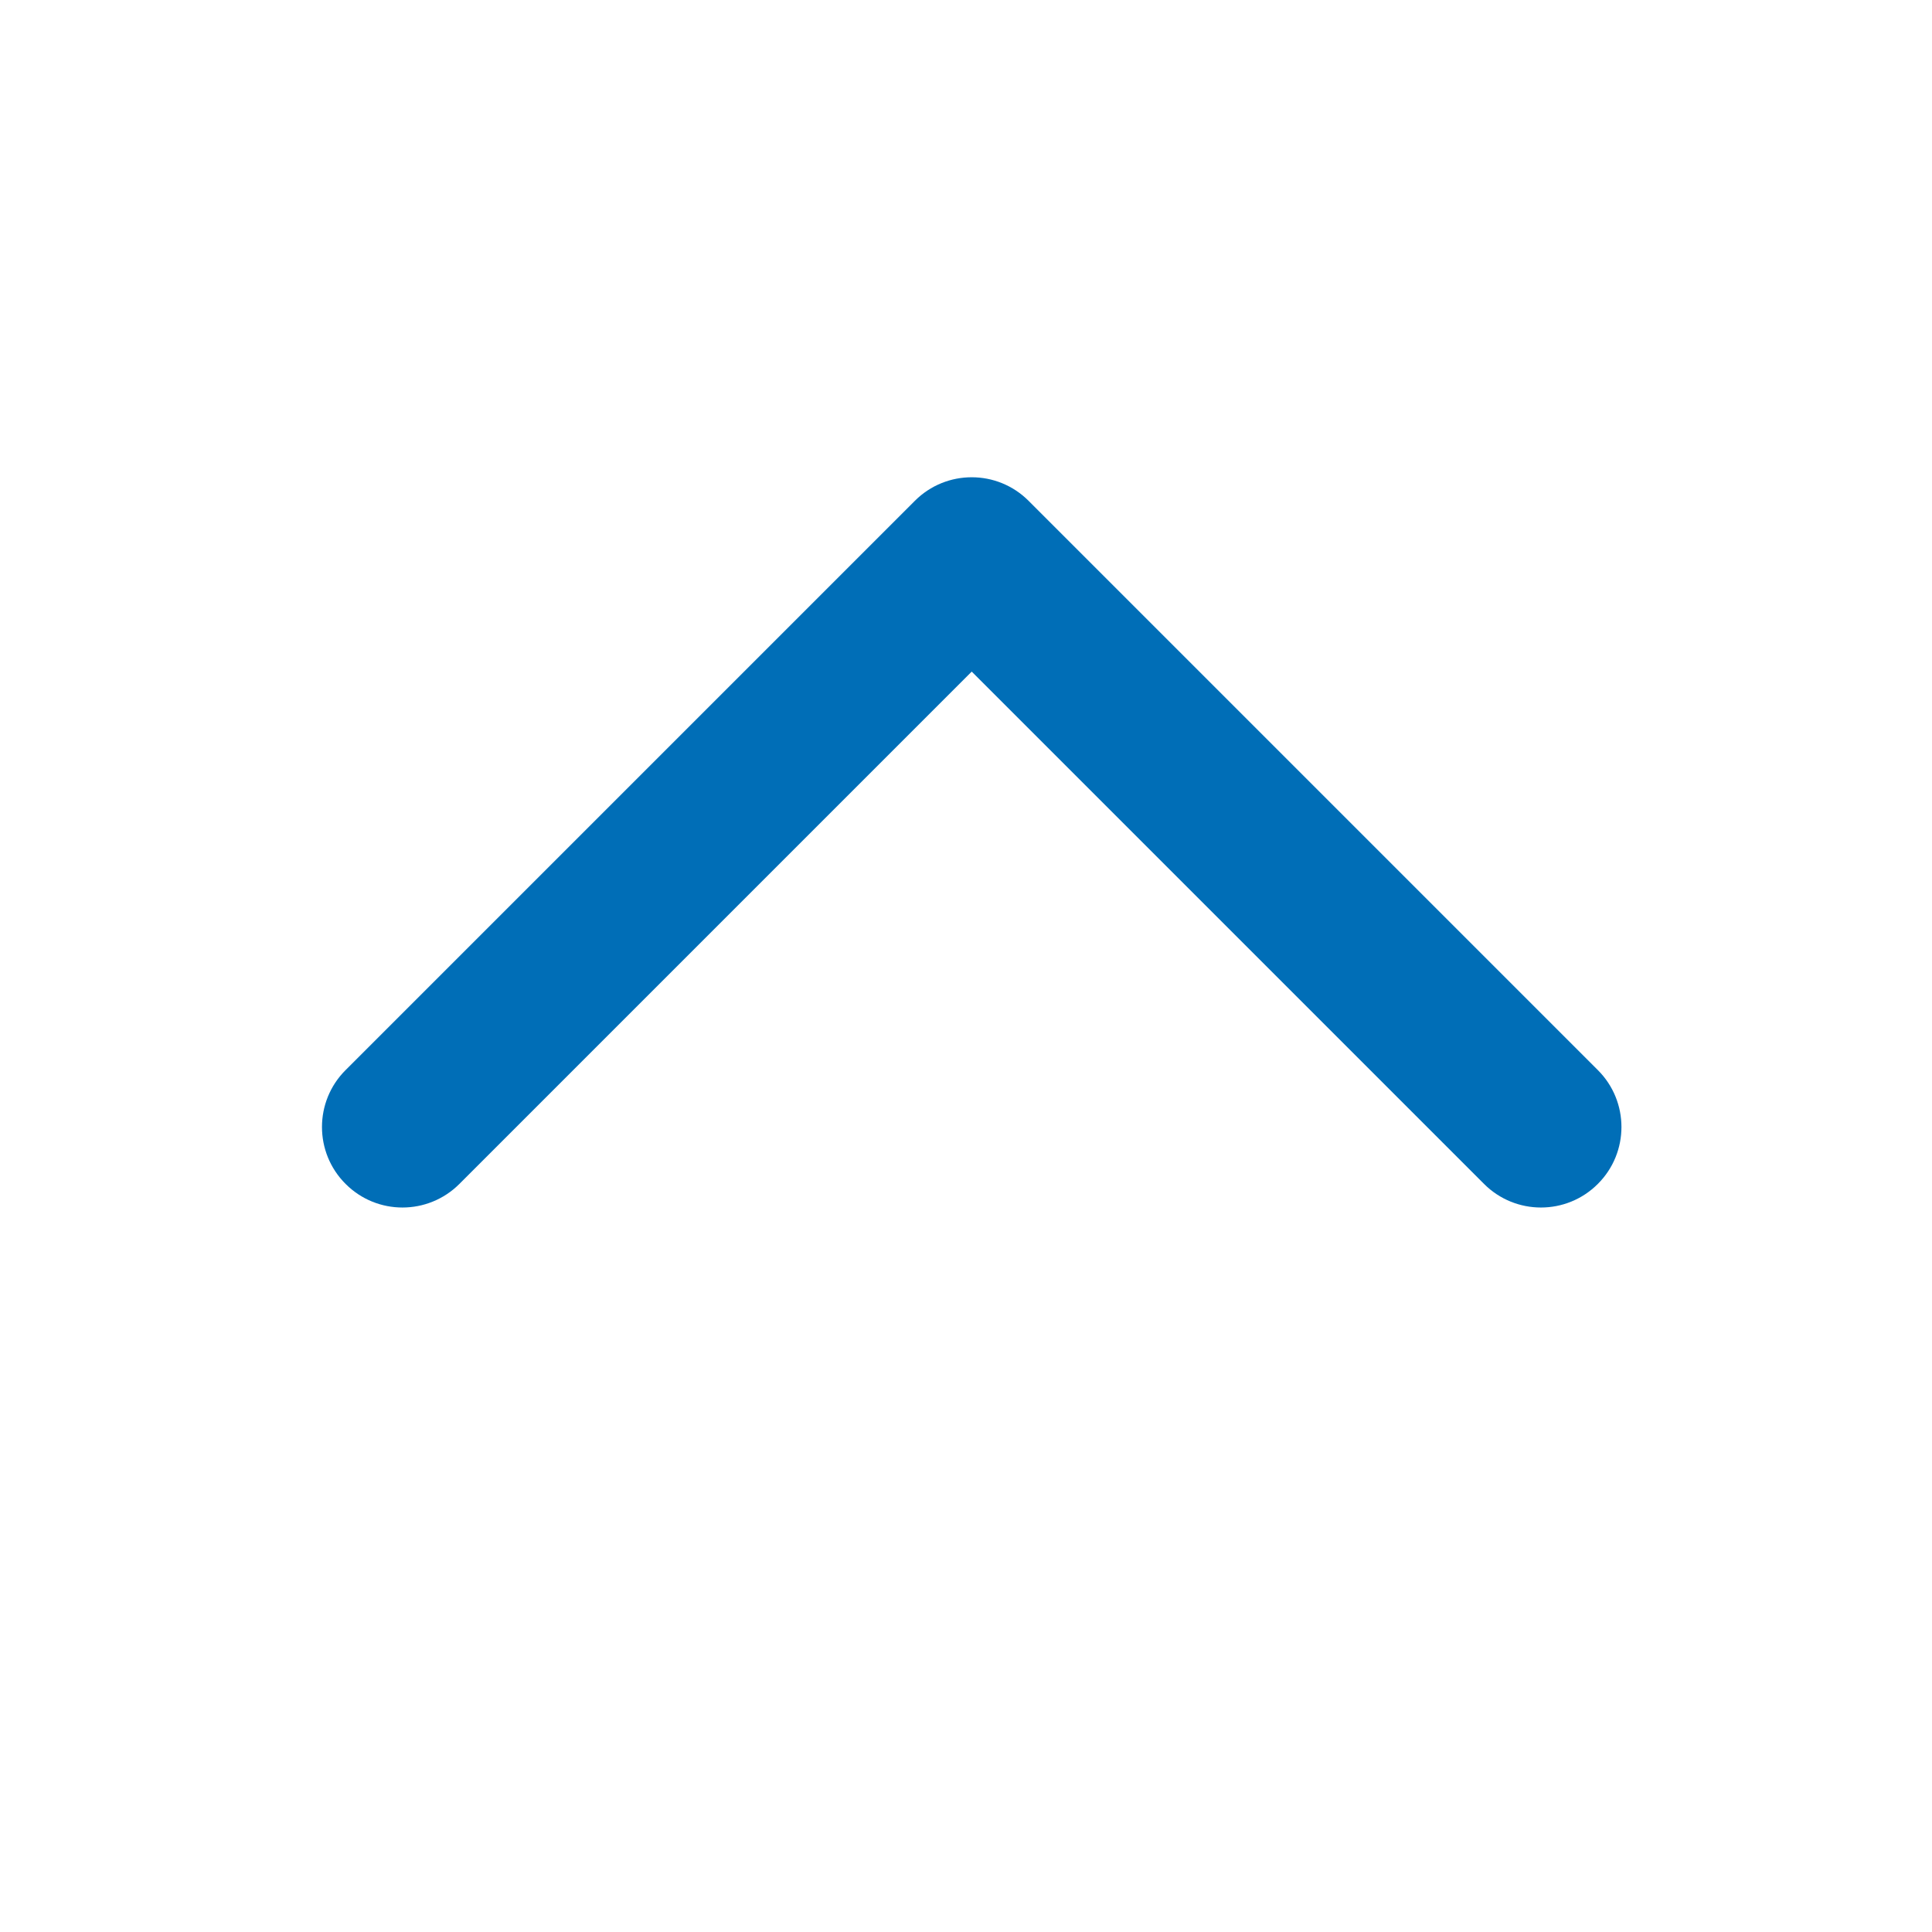 <svg width="24" height="24" viewBox="0 0 24 24" fill="none" xmlns="http://www.w3.org/2000/svg">
<path fill-rule="evenodd" clip-rule="evenodd" d="M4.293 14.707C3.902 14.317 3.902 13.683 4.293 13.293L11.364 6.222C11.754 5.831 12.388 5.831 12.778 6.222L19.849 13.293C20.24 13.683 20.24 14.317 19.849 14.707C19.459 15.098 18.826 15.098 18.435 14.707L12.071 8.343L5.707 14.707C5.316 15.098 4.683 15.098 4.293 14.707Z" fill="#006EB7"/>
</svg>
